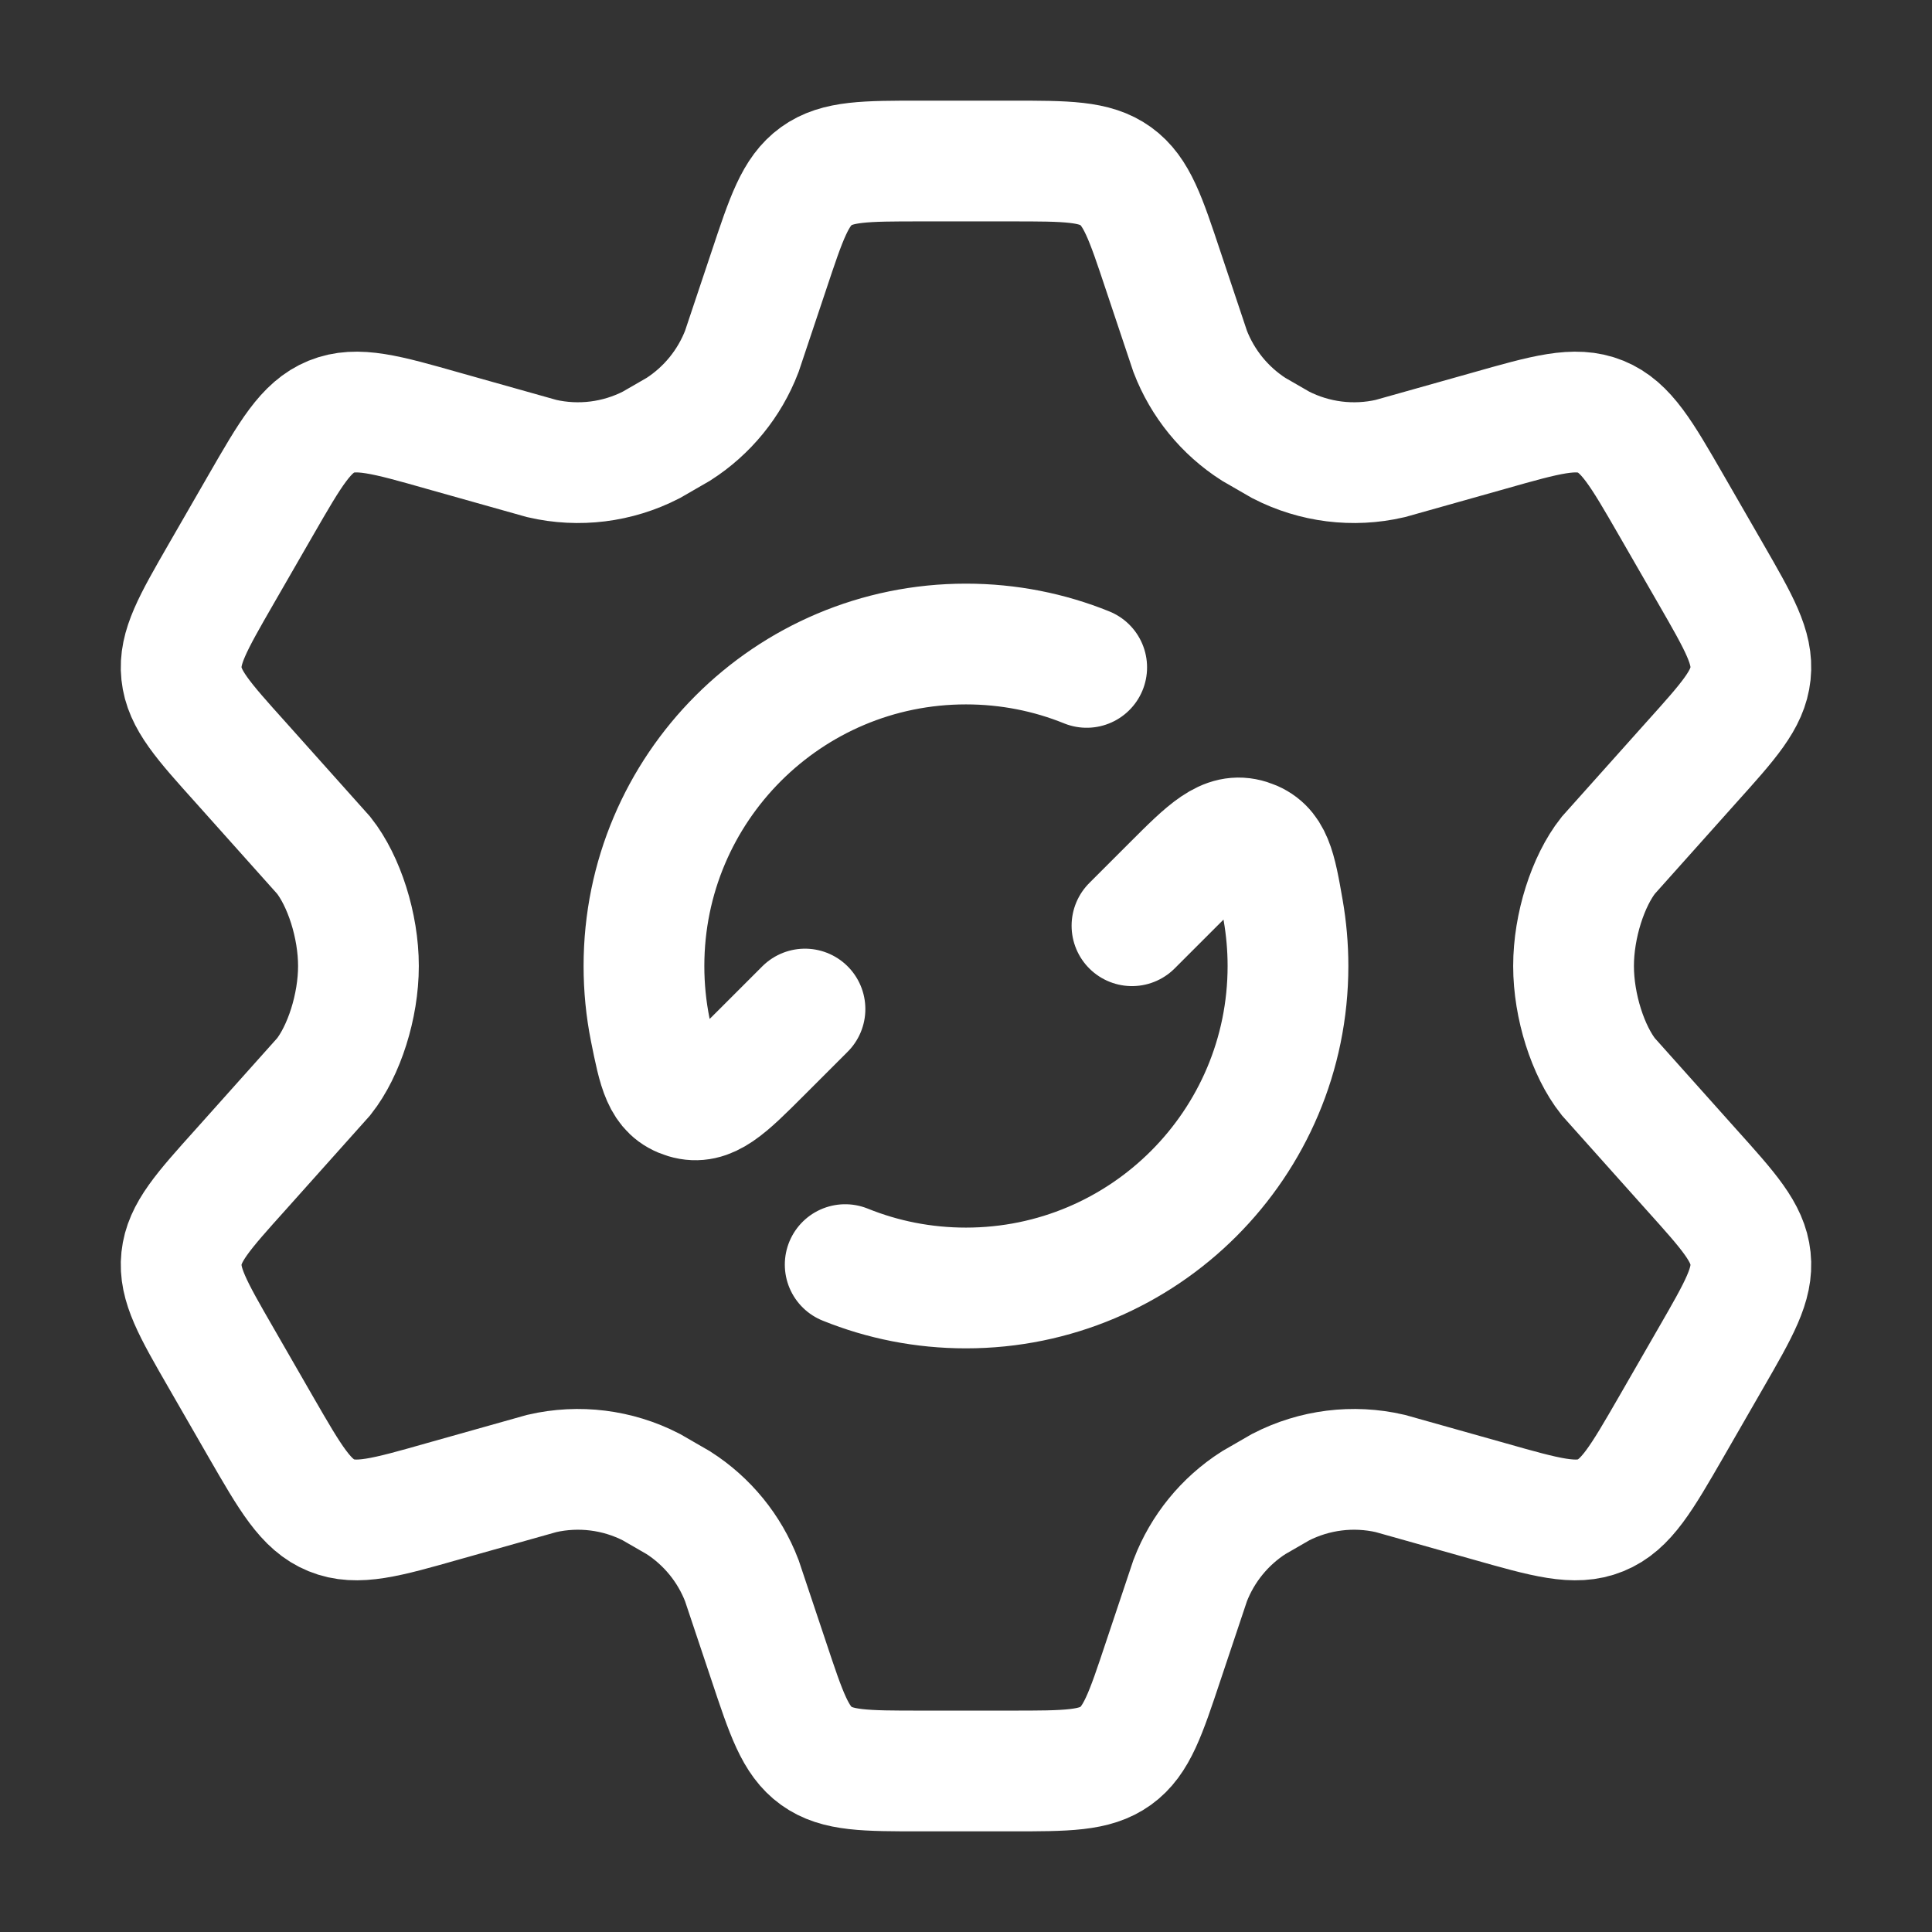<svg width="32" height="32" viewBox="0 0 32 32" fill="none" xmlns="http://www.w3.org/2000/svg">
<rect x="0" y="0" width="32" height="32" fill="#333333" stroke="none"/>
<path d="M28.34 9.511L27.682 8.369C27.184 7.505 26.935 7.074 26.512 6.901C26.088 6.729 25.61 6.865 24.652 7.137L23.025 7.595C22.413 7.736 21.772 7.656 21.213 7.369L20.764 7.11C20.285 6.803 19.917 6.351 19.713 5.82L19.268 4.49C18.975 3.61 18.829 3.17 18.48 2.918C18.132 2.667 17.669 2.667 16.743 2.667H15.257C14.331 2.667 13.868 2.667 13.52 2.918C13.171 3.17 13.025 3.61 12.732 4.49L12.287 5.82C12.083 6.351 11.715 6.803 11.236 7.11L10.787 7.369C10.228 7.656 9.587 7.736 8.975 7.595L7.348 7.137C6.391 6.865 5.912 6.729 5.488 6.901C5.065 7.074 4.816 7.505 4.318 8.369L3.66 9.511C3.194 10.321 2.96 10.726 3.006 11.157C3.051 11.588 3.363 11.935 3.988 12.63L5.362 14.167C5.698 14.592 5.937 15.333 5.937 16C5.937 16.667 5.698 17.408 5.362 17.833L3.988 19.37C3.363 20.065 3.051 20.412 3.006 20.843C2.96 21.274 3.194 21.679 3.66 22.488L4.318 23.631C4.816 24.494 5.065 24.926 5.488 25.098C5.912 25.271 6.391 25.135 7.348 24.863L8.975 24.405C9.587 24.264 10.229 24.344 10.787 24.631L11.236 24.89C11.715 25.197 12.083 25.648 12.287 26.18L12.732 27.51C13.025 28.39 13.171 28.83 13.52 29.082C13.868 29.333 14.331 29.333 15.257 29.333H16.743C17.669 29.333 18.132 29.333 18.48 29.082C18.829 28.83 18.975 28.39 19.268 27.51L19.713 26.18C19.917 25.648 20.285 25.197 20.764 24.89L21.213 24.631C21.772 24.344 22.413 24.264 23.025 24.405L24.652 24.863C25.61 25.135 26.088 25.271 26.512 25.098C26.935 24.926 27.184 24.494 27.682 23.631L28.34 22.488C28.806 21.679 29.04 21.274 28.994 20.843C28.949 20.412 28.637 20.065 28.012 19.37L26.638 17.833C26.302 17.408 26.063 16.667 26.063 16C26.063 15.333 26.302 14.592 26.638 14.167L28.012 12.63C28.637 11.935 28.949 11.588 28.994 11.157C29.04 10.726 28.806 10.321 28.34 9.511Z" stroke="white" stroke-width="2" stroke-linecap="round"/>
<path d="M18.749 15.333L19.416 14.666C20.004 14.078 20.298 13.784 20.684 13.906C21.07 14.028 21.131 14.377 21.253 15.076C21.305 15.376 21.333 15.685 21.333 16C21.333 18.945 18.945 21.333 15.999 21.333C15.292 21.333 14.617 21.196 13.999 20.946M13.333 16.713L12.607 17.439C12.028 18.018 11.739 18.308 11.356 18.192C10.974 18.076 10.906 17.734 10.769 17.05C10.701 16.71 10.666 16.359 10.666 16C10.666 13.054 13.054 10.667 15.999 10.667C16.707 10.667 17.382 10.804 17.999 11.054" stroke="white" stroke-width="2" stroke-linecap="round" stroke-linejoin="round"/>
</svg>
